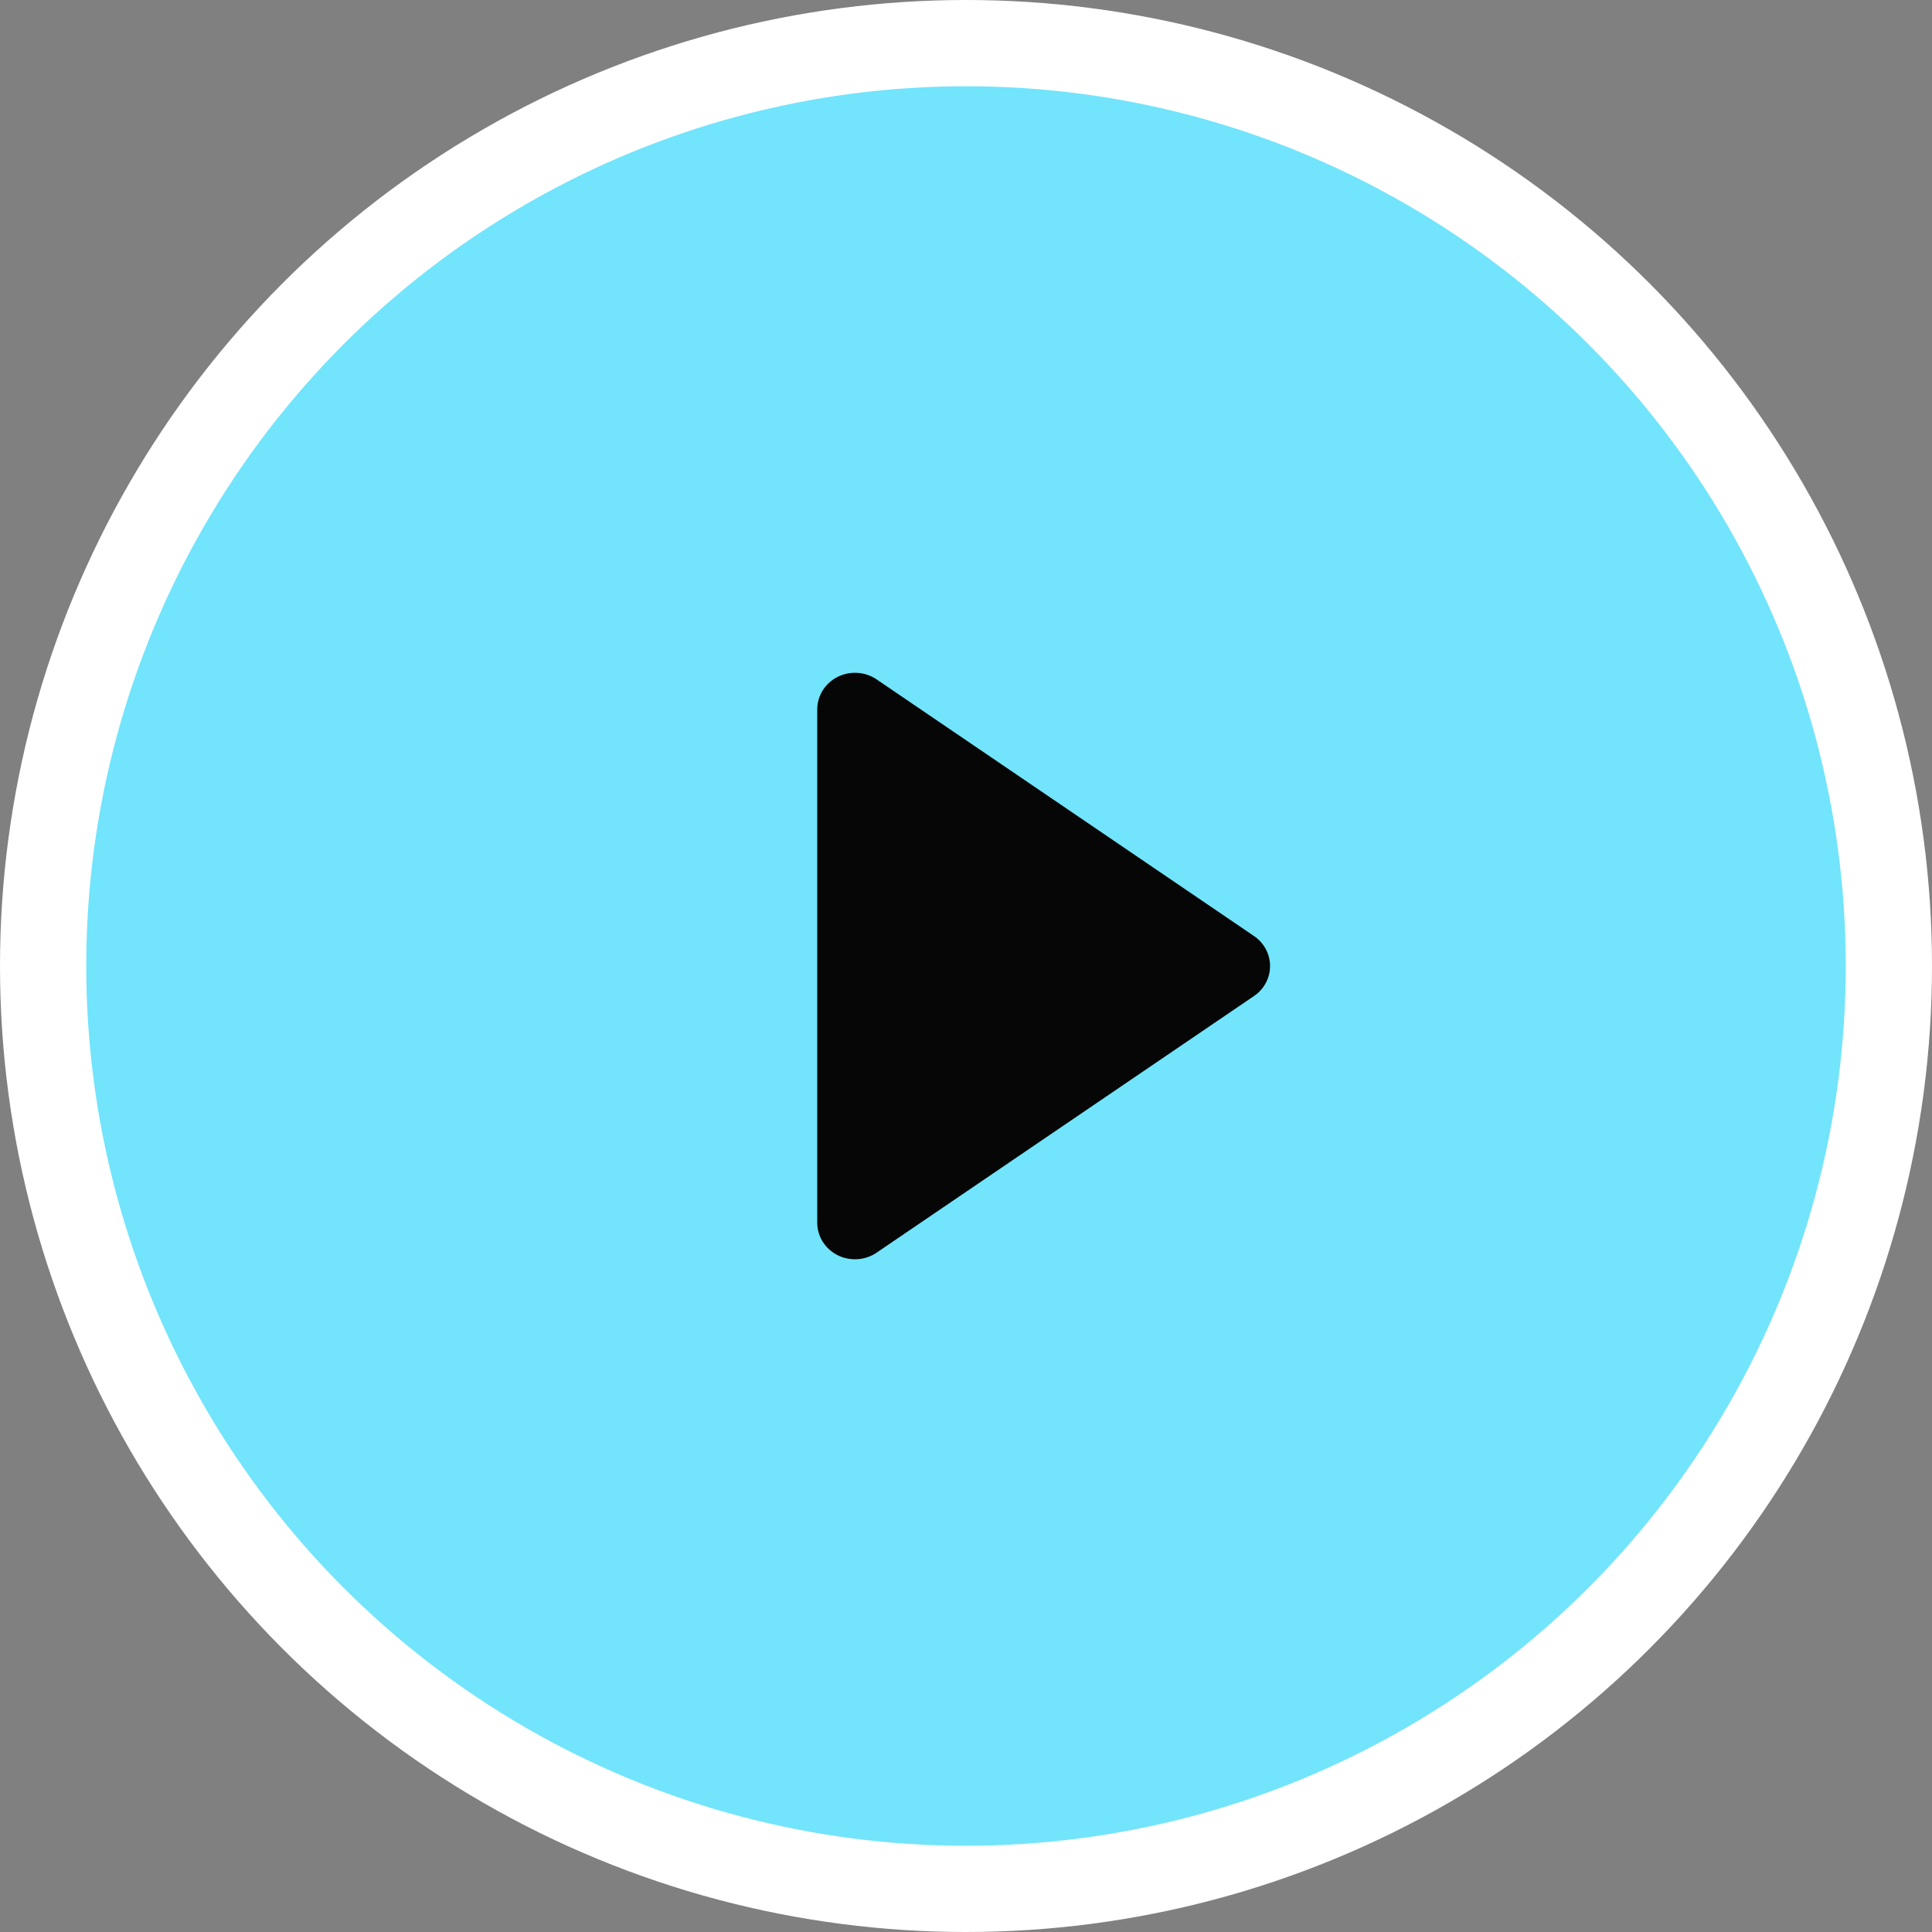 <svg width="112" height="112" viewBox="0 0 112 112" fill="none" xmlns="http://www.w3.org/2000/svg">
<rect x="0" y="0" width="112" height="112" fill="#808080" stroke="none"/>
<circle cx="56" cy="56" r="53.5" fill="#72E4FC" stroke="white" stroke-width="5"/>
<g clip-path="url(#clip0_285_1050)">
<path d="M73.626 56.001C73.626 55.308 73.278 54.657 72.692 54.26L50.817 39.385C50.152 38.93 49.277 38.879 48.553 39.241C47.829 39.608 47.376 40.333 47.376 41.126V70.878C47.376 71.67 47.829 72.397 48.553 72.763C49.277 73.124 50.15 73.073 50.817 72.618L72.692 57.743C73.278 57.348 73.626 56.697 73.626 56.005C73.626 56.003 73.626 56.003 73.626 56.001C73.626 56.003 73.626 56.003 73.626 56.001Z" fill="#060606"/>
</g>
<defs>
<clipPath id="clip0_285_1050">
<rect width="35" height="34" fill="white" transform="translate(43 39)"/>
</clipPath>
</defs>
</svg>
